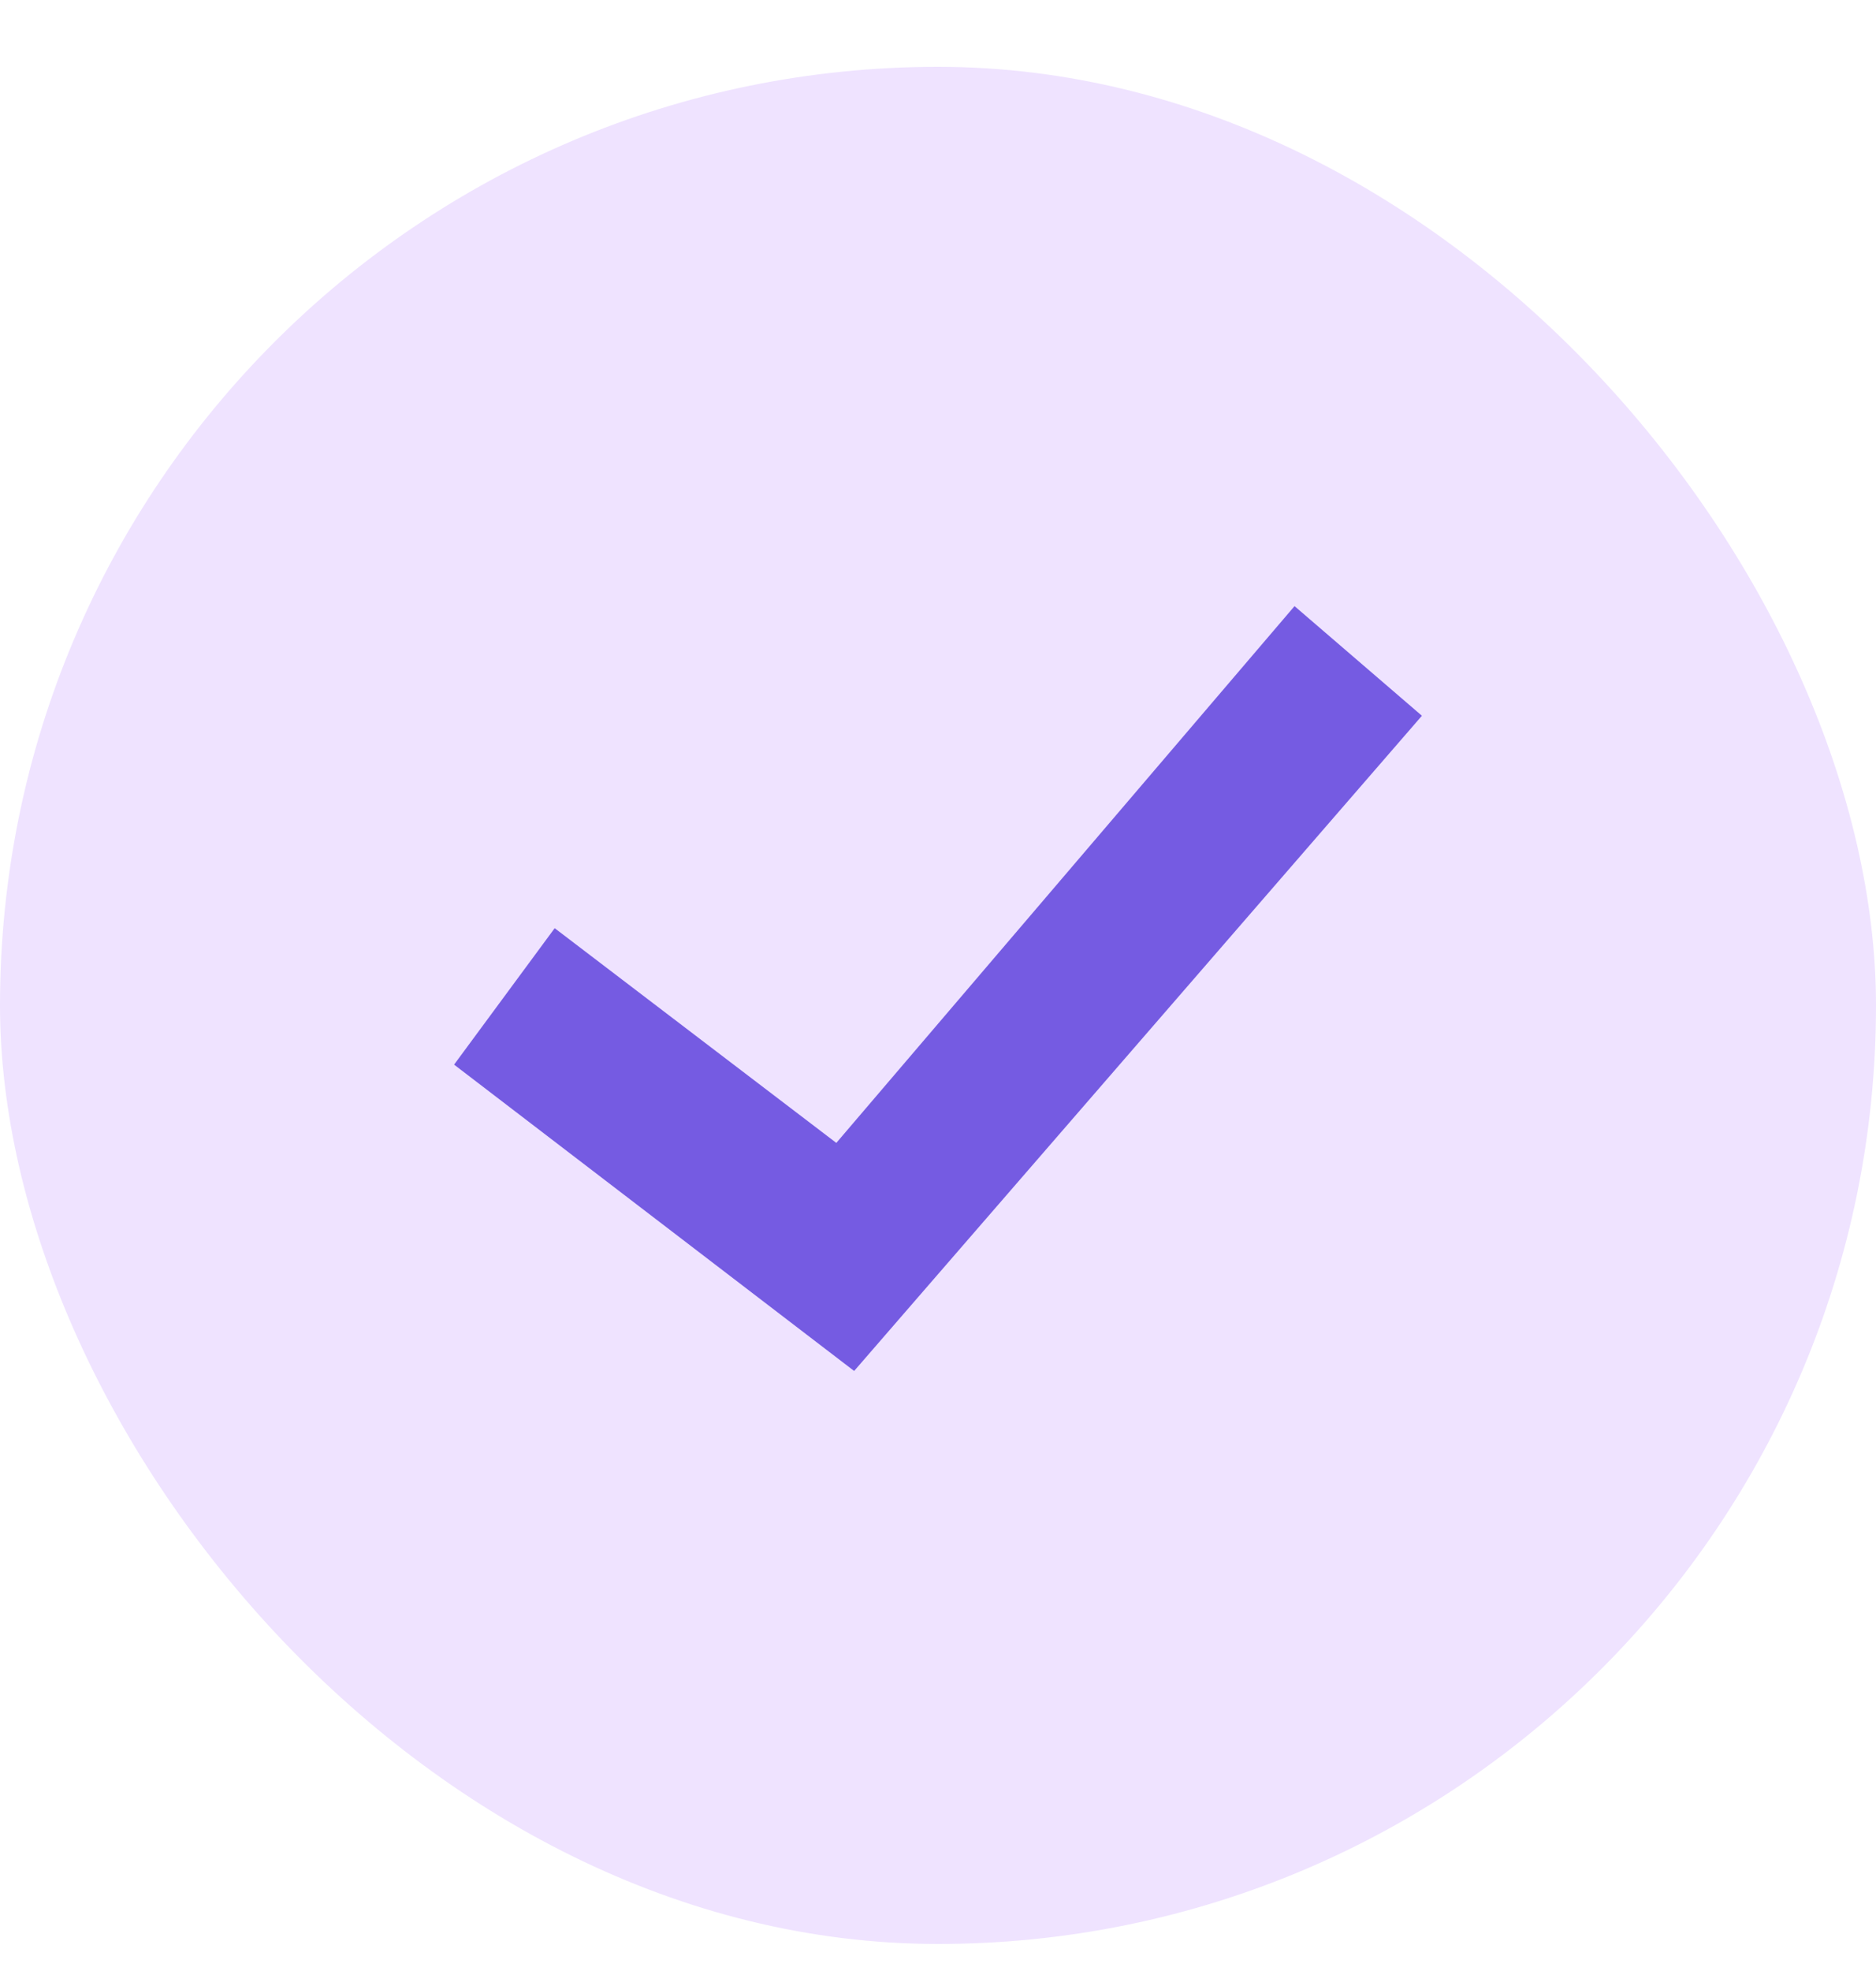 <svg width="20" height="21" viewBox="0 0 20 21" fill="none" xmlns="http://www.w3.org/2000/svg">
    <rect y=".712" width="20" height="20" rx="10" fill="#EFE3FF"/>
    <path d="m5.913 9.89-1.072 1.453 4.265 3.264 6.053-6.981-1.358-1.168-4.885 5.719-3.003-2.288z" fill="#755BE2"/>
</svg>
